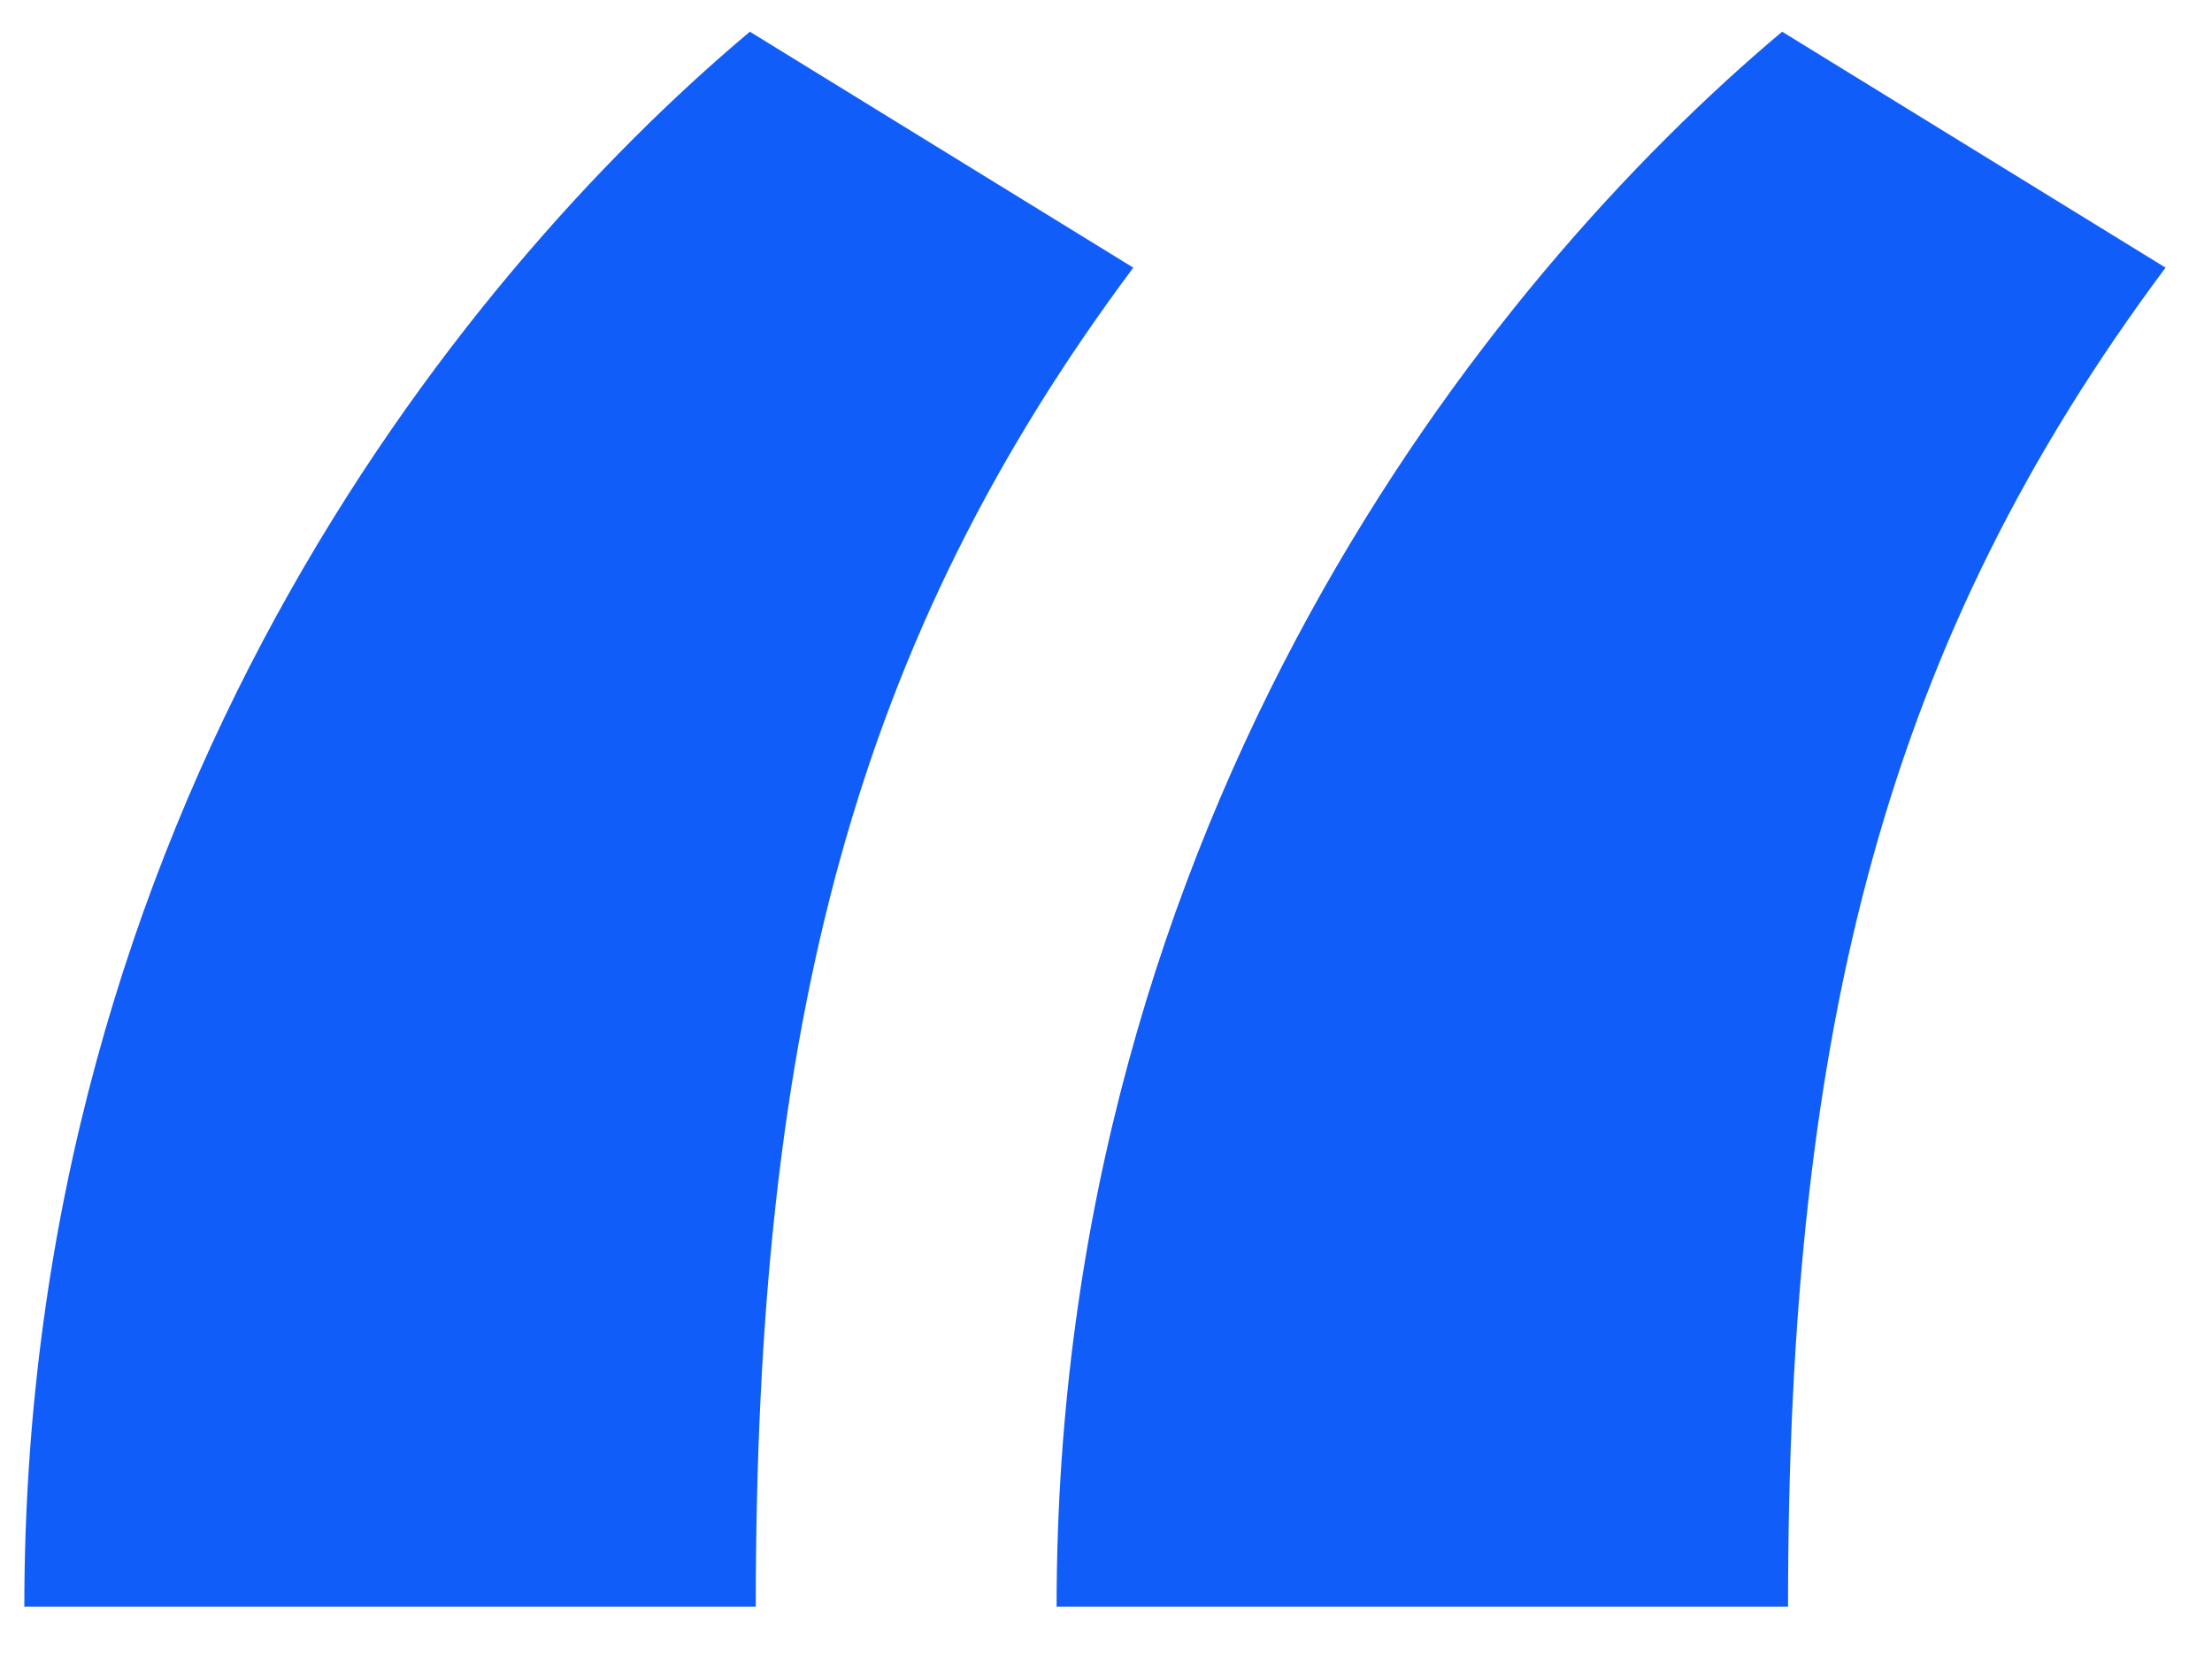<svg width="24" height="18" viewBox="0 0 24 18" fill="none" xmlns="http://www.w3.org/2000/svg">
<path d="M19.336 0.344C16.136 3.032 11.464 8.856 11.464 17.432H19.4C19.4 11.096 20.488 6.936 23.496 2.904L19.336 0.344ZM8.136 0.344C4.936 3.032 0.264 8.856 0.264 17.432H8.2C8.2 11.096 9.288 6.936 12.296 2.904L8.136 0.344Z" fill="#105DFA"/>
</svg>
